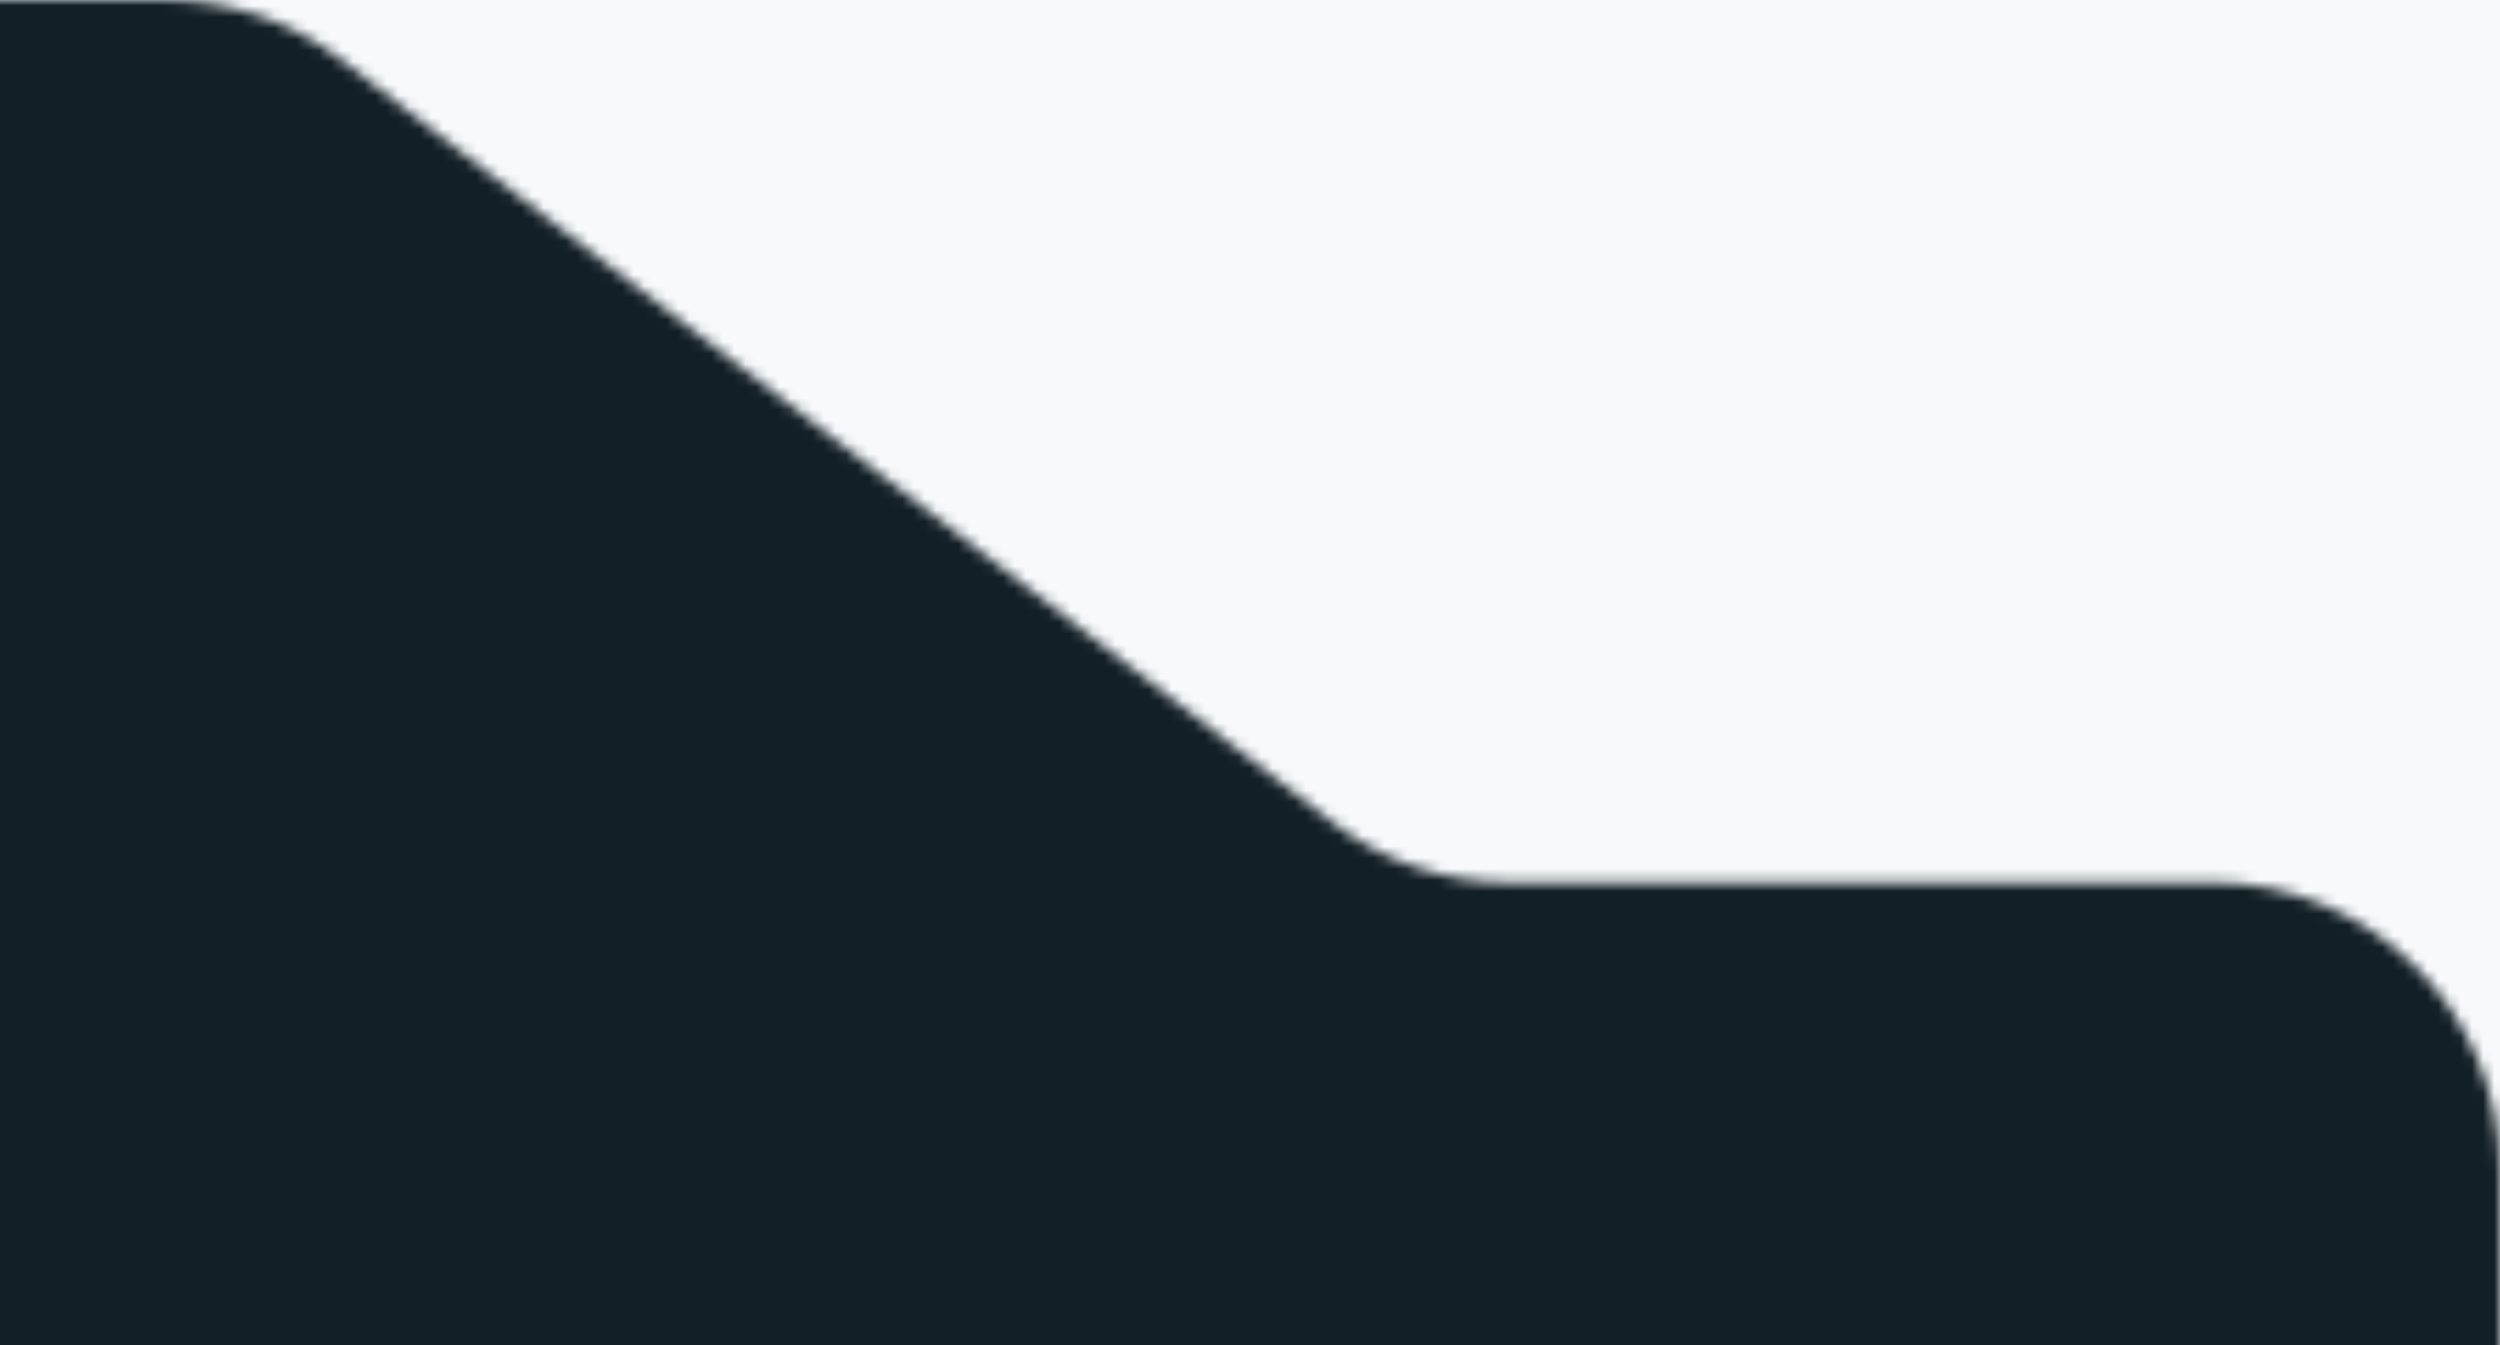 <svg width="223" height="120" viewBox="0 0 223 120" fill="none" xmlns="http://www.w3.org/2000/svg">
<rect x="0" y="0" width="223" height="120" fill="#808080" stroke="none"/>
<g clip-path="url(#clip0_2001_1932)">
<rect width="223" height="120" fill="#F7F9FC"/>
<mask id="mask0_2001_1932" style="mask-type:alpha" maskUnits="userSpaceOnUse" x="-1377" y="0" width="1600" height="360">
<path d="M134.562 78.718H197.326C211.505 78.718 223 90.212 223 104.391V334.326C223 348.505 211.506 360 197.326 360H-1351.33C-1365.51 360 -1377 348.505 -1377 334.326V25.674C-1377 11.495 -1365.51 0 -1351.33 0H14.786C20.449 0 25.953 1.872 30.442 5.326L118.906 73.392C123.395 76.845 128.899 78.718 134.562 78.718Z" fill="#D9D9D9"/>
</mask>
<g mask="url(#mask0_2001_1932)">
<rect width="2178" height="1081" transform="matrix(-1 0 0 1 514 -340)" fill="#121F25"/>
</g>
</g>
<defs>
<clipPath id="clip0_2001_1932">
<rect width="223" height="120" fill="white"/>
</clipPath>
</defs>
</svg>
